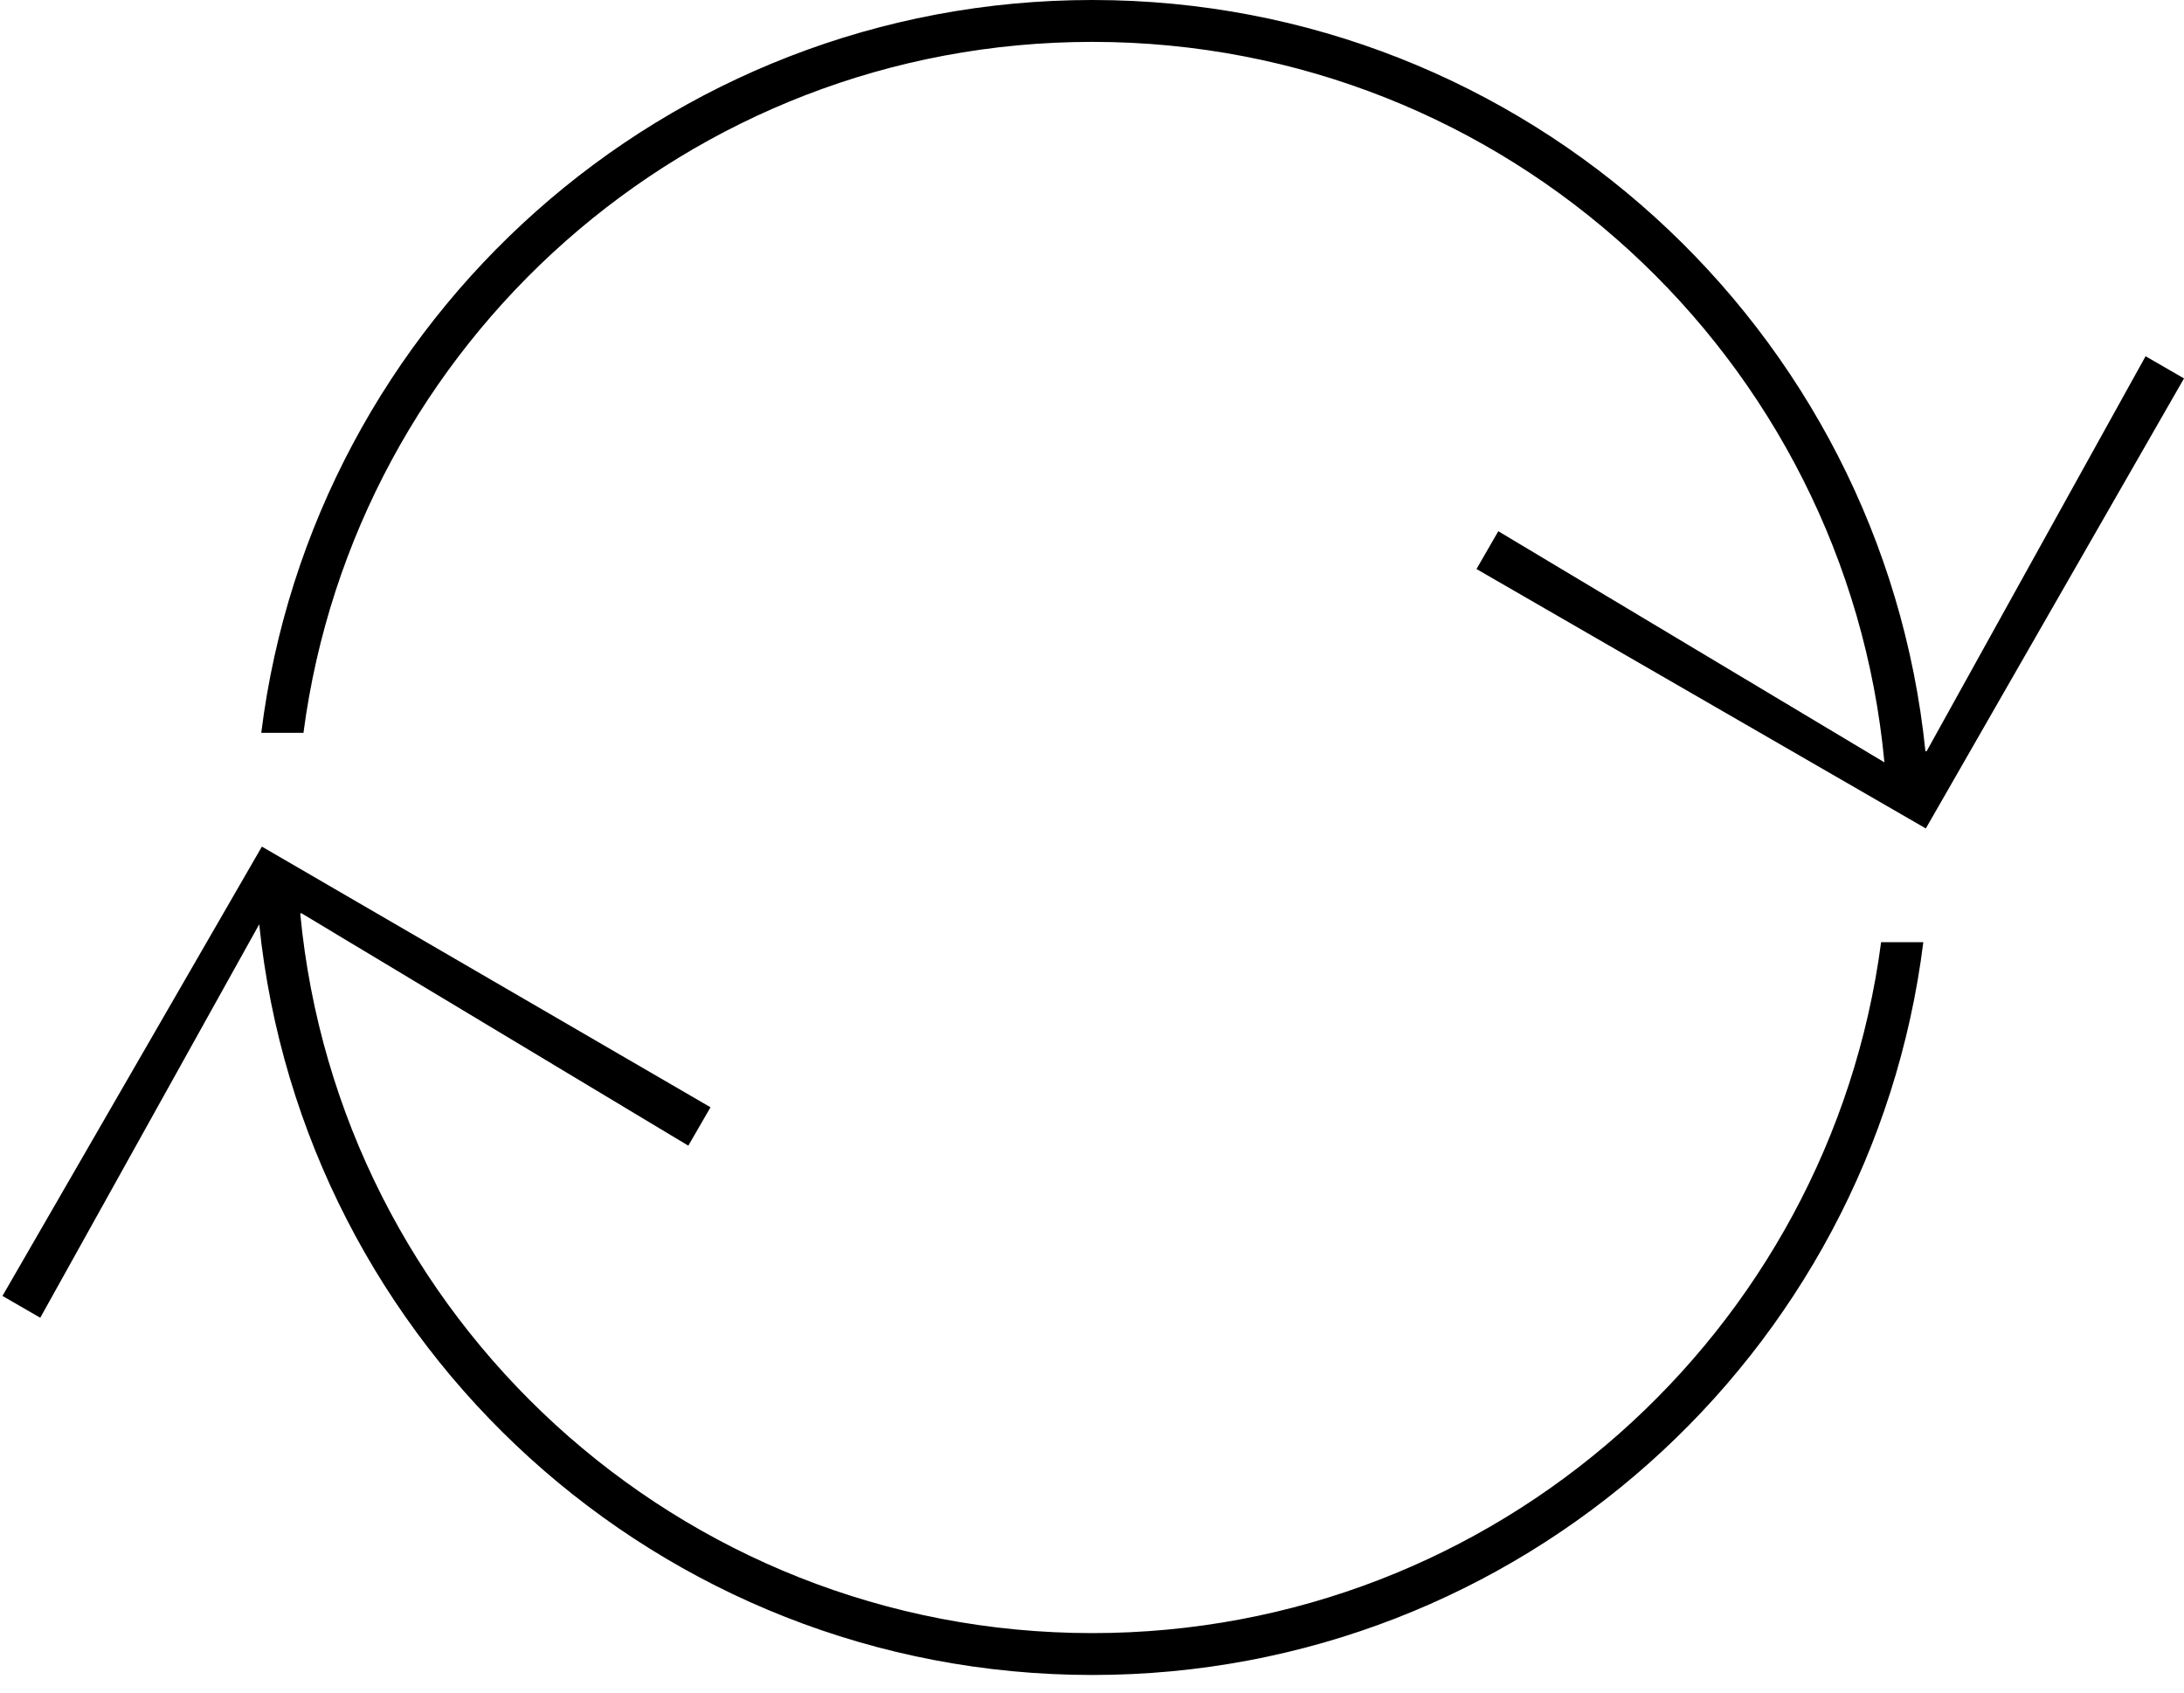 <svg width="80" height="62" viewBox="0 0 80 62" fill="none" xmlns="http://www.w3.org/2000/svg">
<path fill-rule="evenodd" clip-rule="evenodd" d="M70.528 27.517L70.572 27.518L78.593 13.049L80 13.862L70.543 30.347L54.084 20.844L54.883 19.459L69.026 27.926C67.639 13.121 55.178 1.534 40.011 1.534C25.215 1.534 12.994 12.56 11.116 26.843H9.57C11.457 11.71 24.366 0 40.011 0C55.886 0 68.945 12.059 70.528 27.517ZM40.011 59.822C54.806 59.822 67.027 48.796 68.905 34.513H70.451C68.564 49.646 55.655 61.356 40.011 61.356C24.141 61.356 11.086 49.307 9.495 33.858L1.475 48.27L0.09 47.471L9.593 31.012L26.026 40.56L25.213 41.967L11.032 33.447L10.998 33.468C12.403 48.255 24.856 59.822 40.011 59.822Z" fill="black"/>
</svg>
